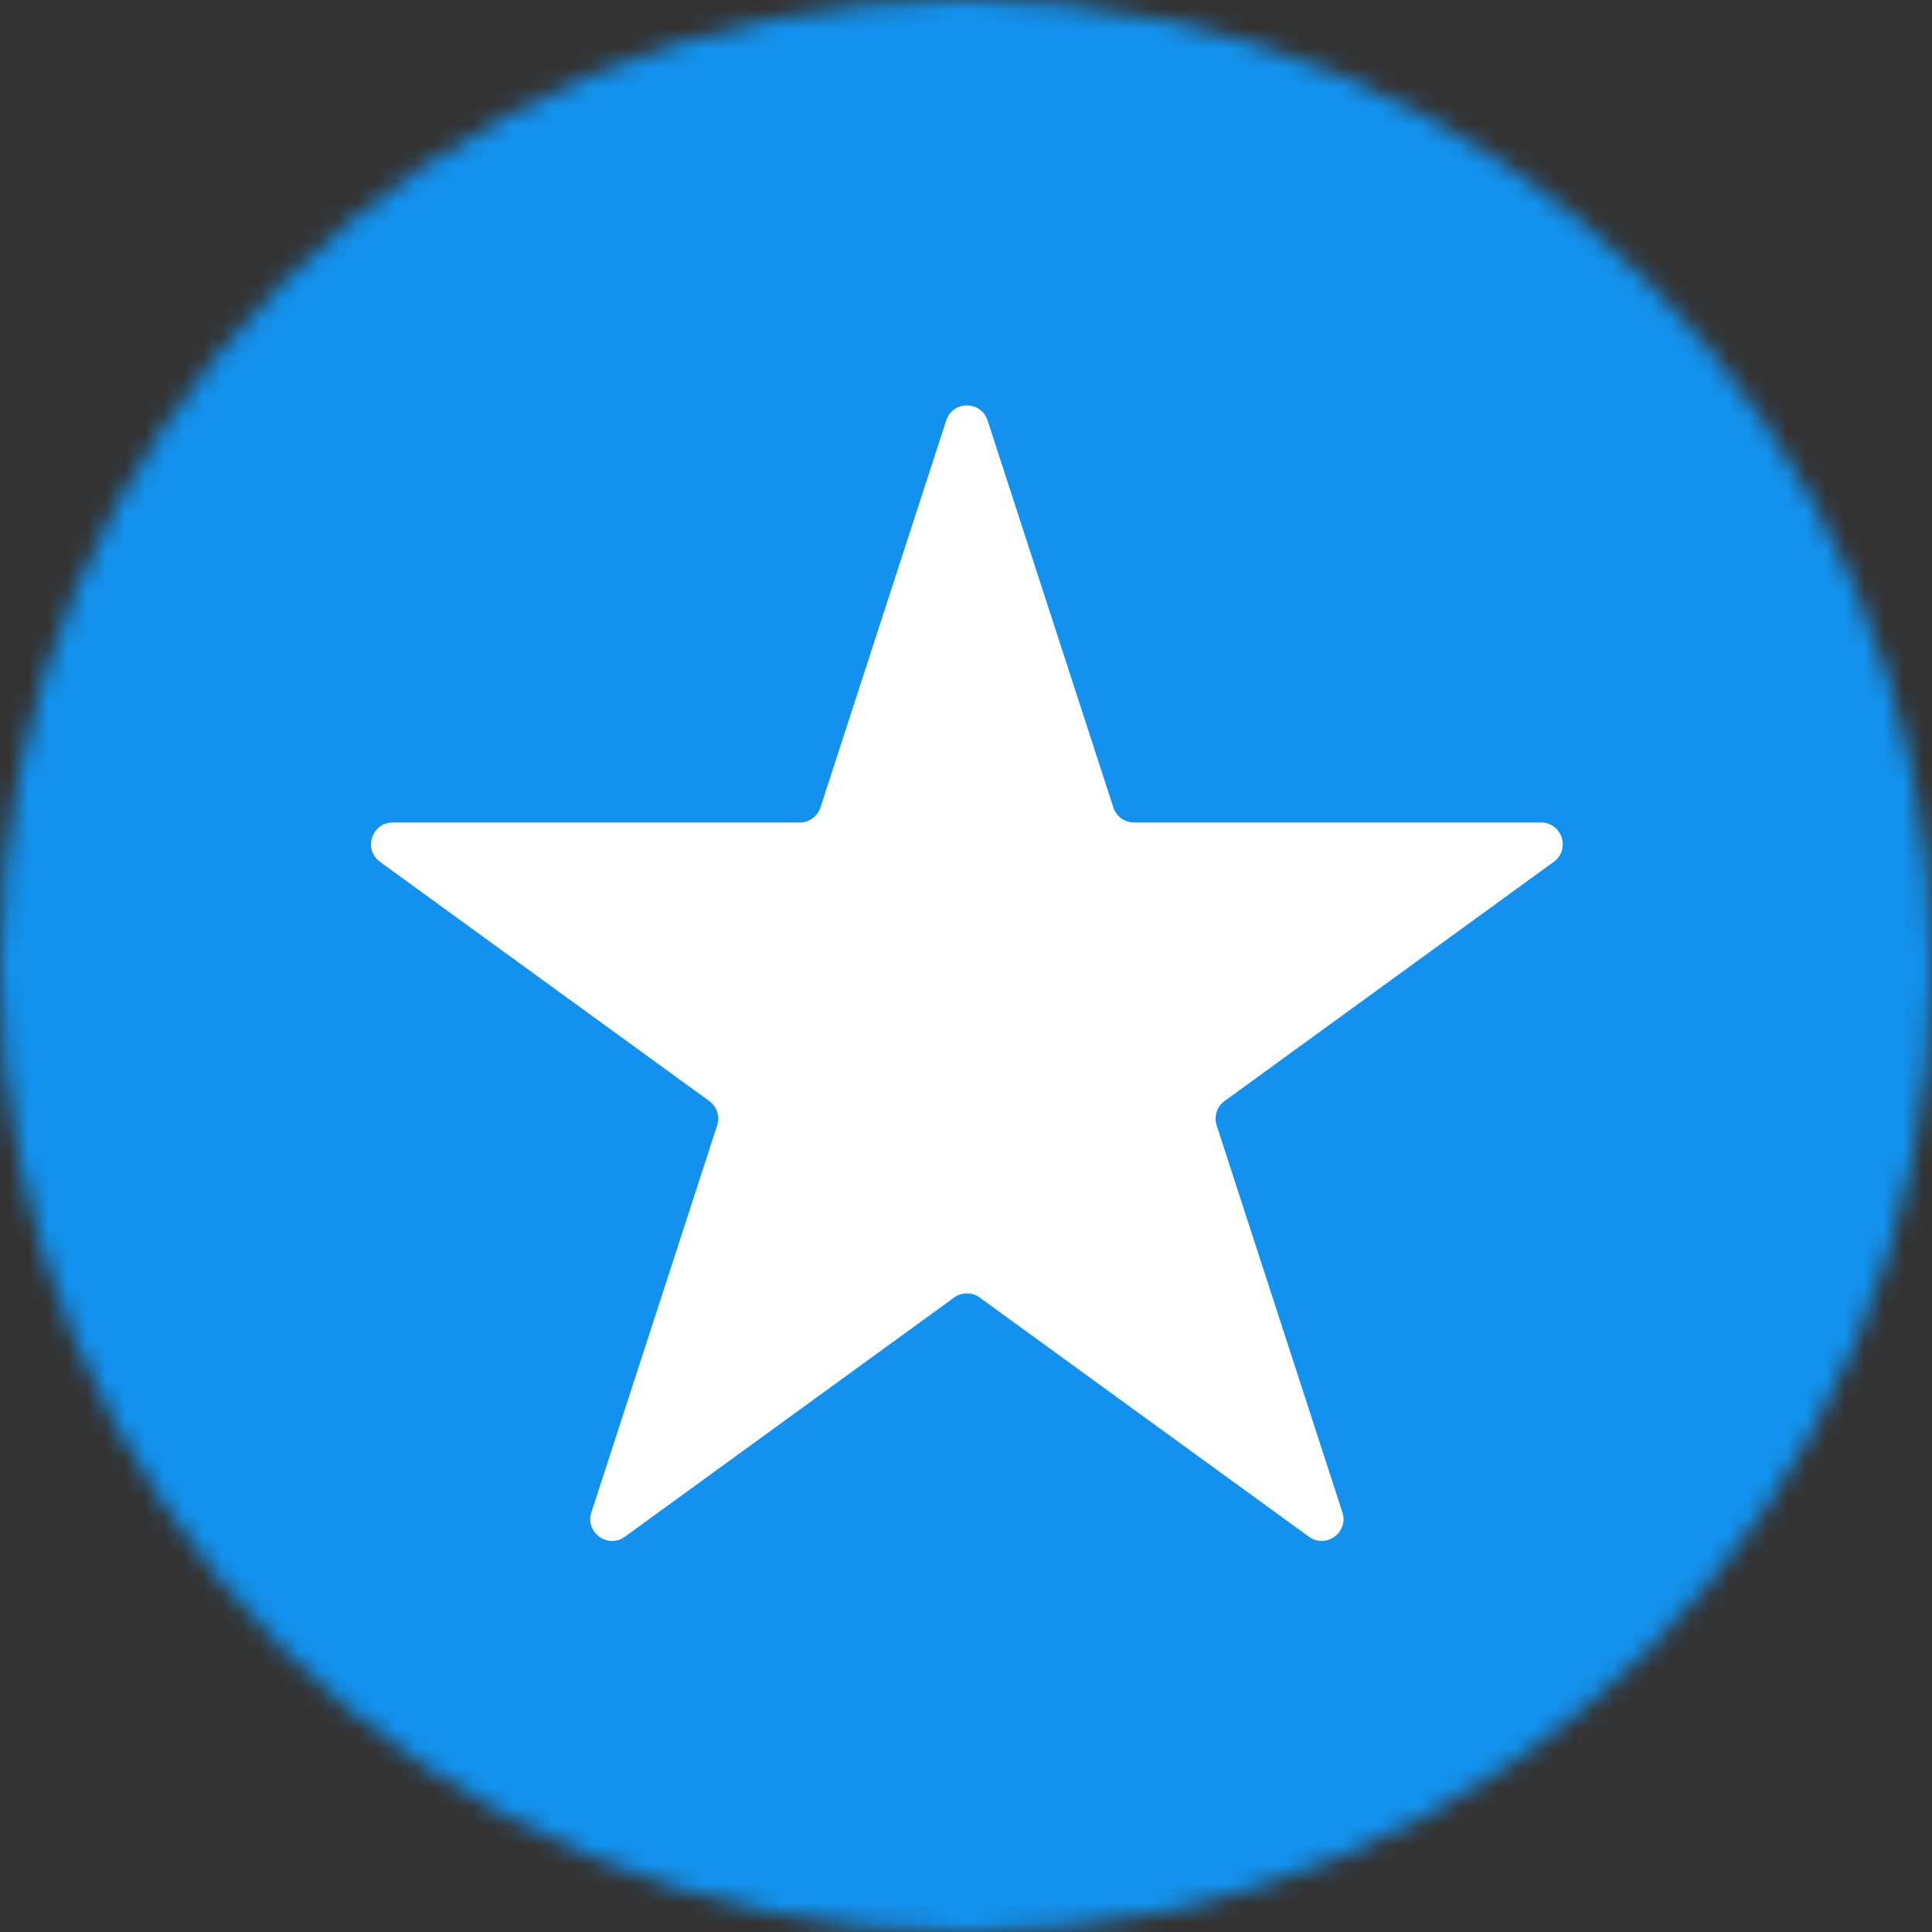 <svg width="100" height="100" viewBox="0 0 100 100" fill="none" xmlns="http://www.w3.org/2000/svg">
<rect x="0" y="0" width="100" height="100" fill="#333333" stroke="none"/>
<mask id="mask0_213_1421" style="mask-type:luminance" maskUnits="userSpaceOnUse" x="0" y="0" width="100" height="100">
<path d="M50 100C77.614 100 100 77.614 100 50C100 22.386 77.614 0 50 0C22.386 0 0 22.386 0 50C0 77.614 22.386 100 50 100Z" fill="white"/>
</mask>
<g mask="url(#mask0_213_1421)">
<path d="M0 0H100V100H0" fill="#1292EE"/>
<path d="M67.749 79.54L50.709 67.16C50.313 66.874 49.78 66.874 49.385 67.16L32.345 79.54C31.462 80.183 30.273 79.318 30.611 78.281L37.12 58.249C37.271 57.785 37.107 57.276 36.711 56.989L19.671 44.609C18.789 43.967 19.242 42.572 20.334 42.572H41.396C41.885 42.572 42.316 42.258 42.467 41.794L48.976 21.763C49.313 20.725 50.78 20.725 51.118 21.763L57.627 41.794C57.778 42.258 58.209 42.572 58.698 42.572H79.76C80.851 42.572 81.305 43.967 80.422 44.609L63.383 56.989C62.987 57.276 62.822 57.785 62.974 58.249L69.483 78.281C69.82 79.318 68.631 80.18 67.749 79.54Z" fill="white"/>
</g>
</svg>
